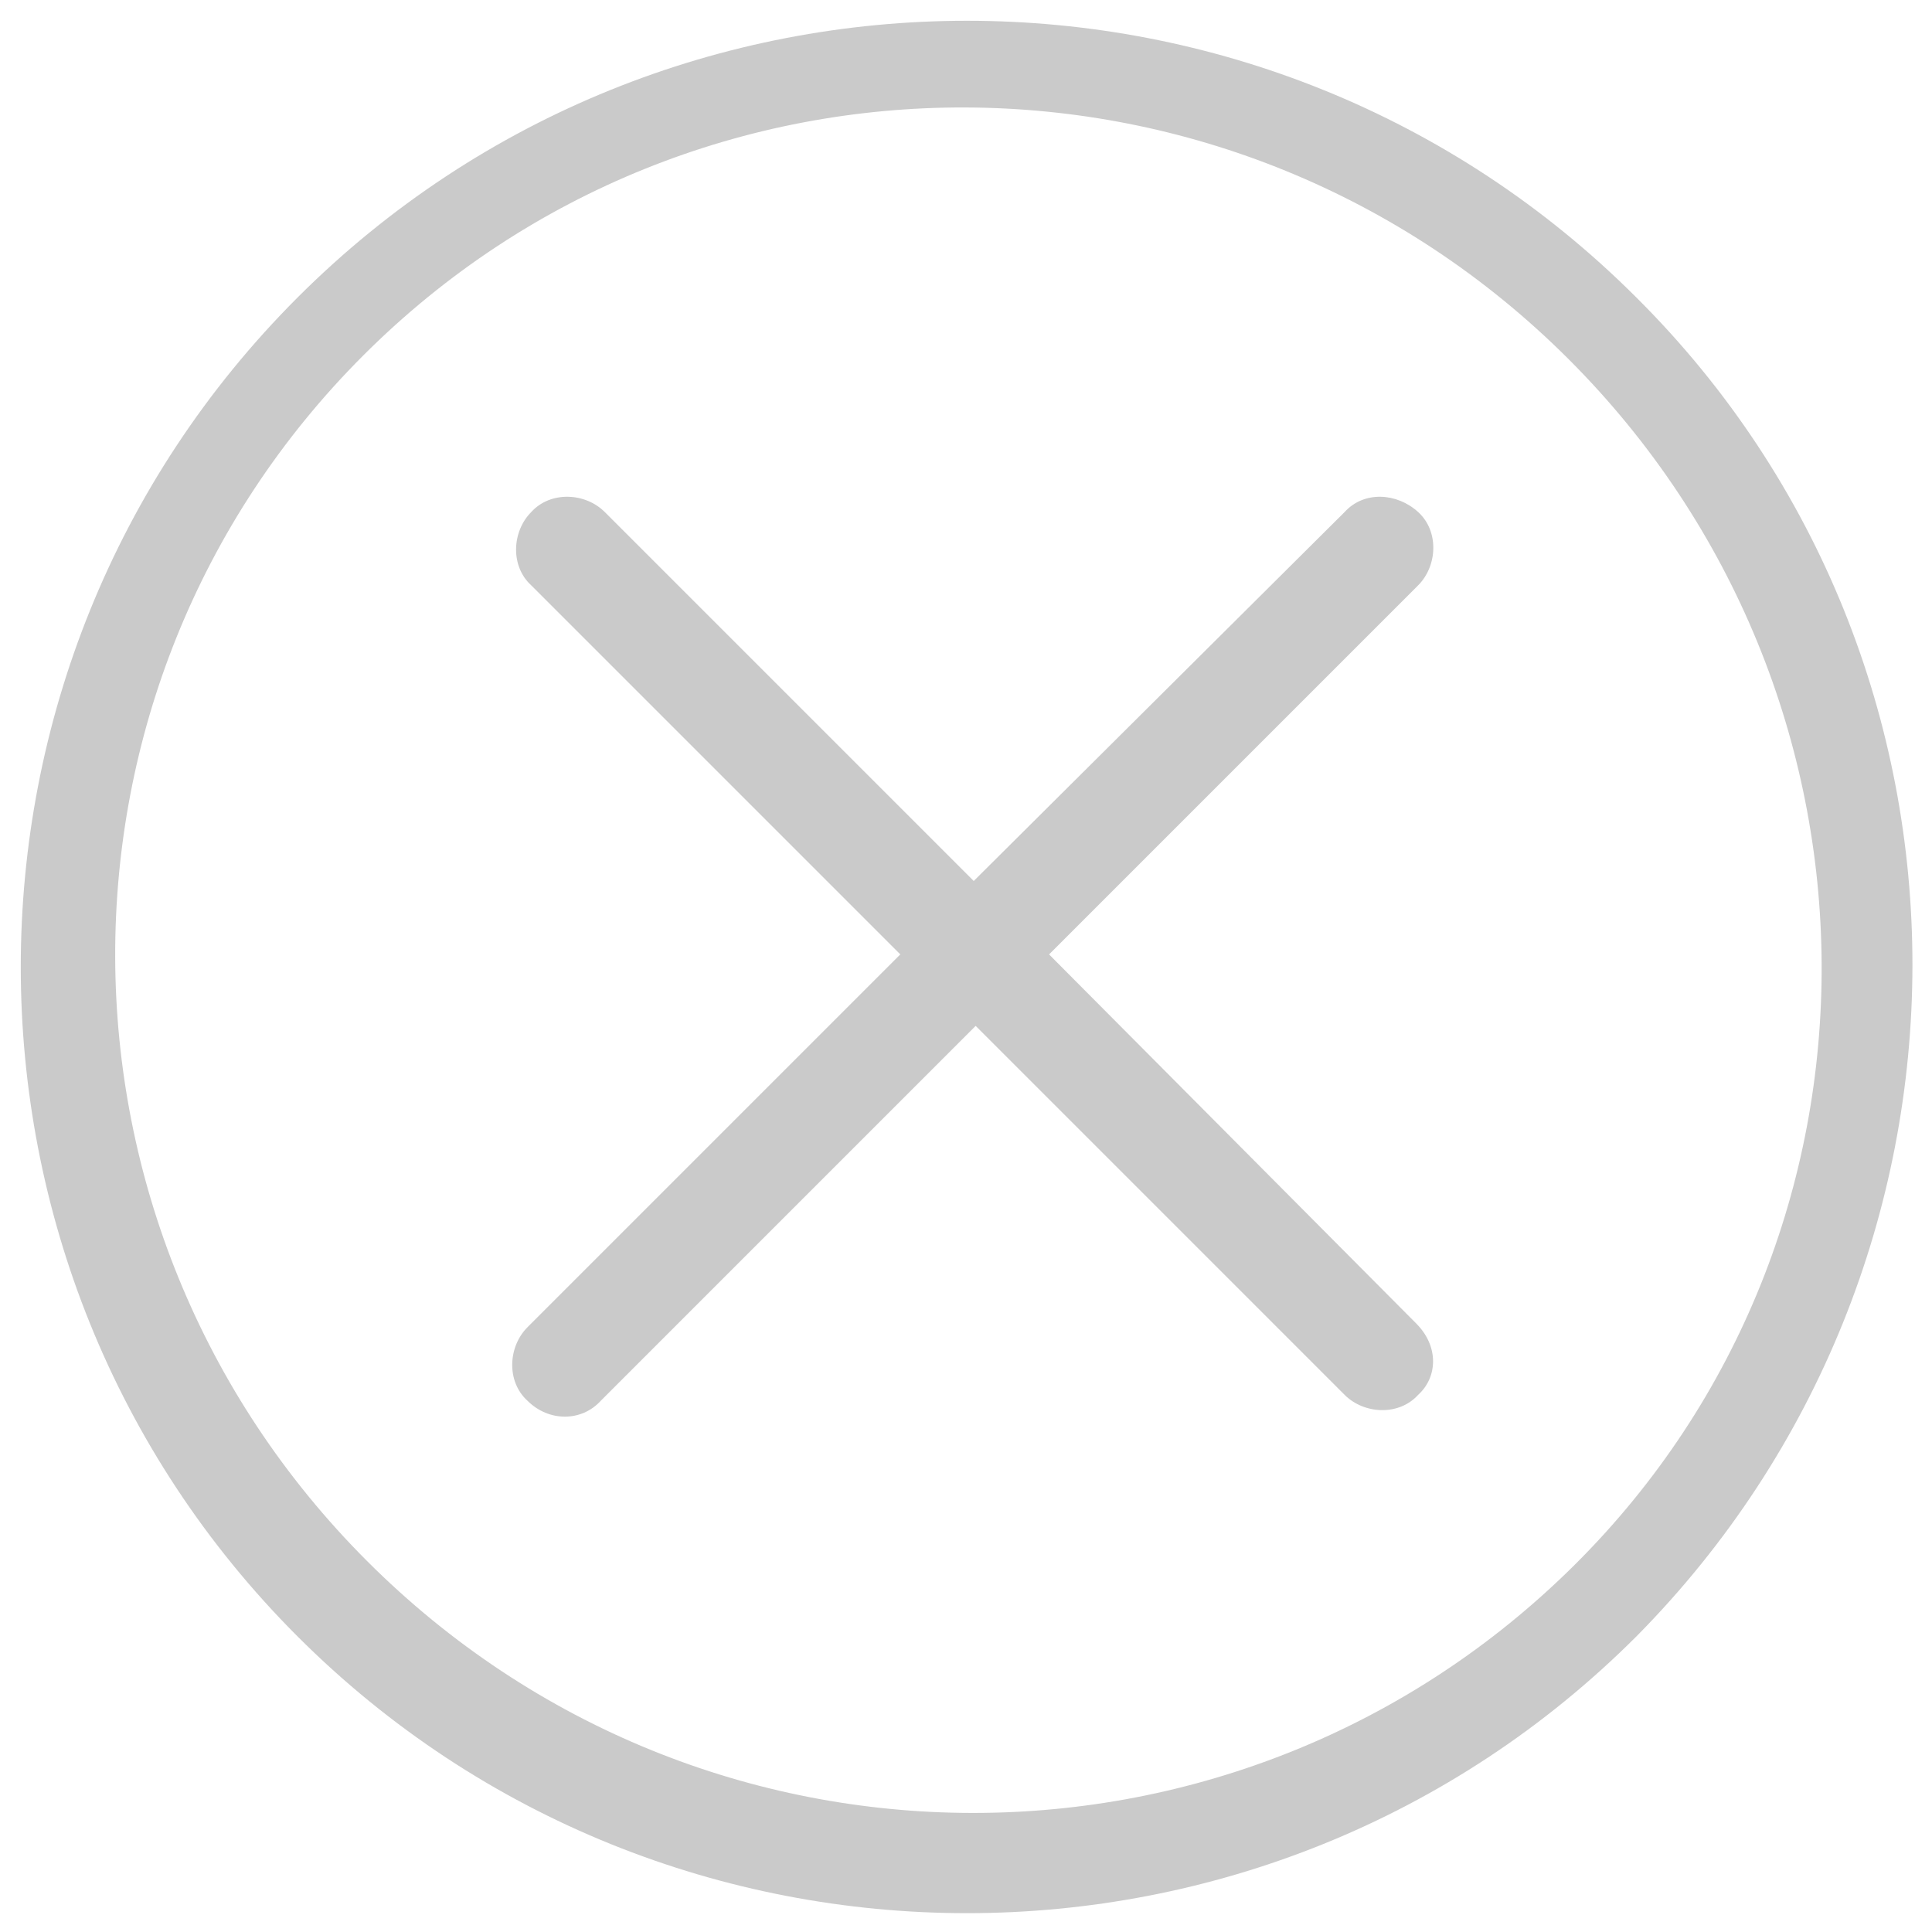 <?xml version="1.0" encoding="utf-8"?>
<!-- Generator: Adobe Illustrator 21.1.0, SVG Export Plug-In . SVG Version: 6.00 Build 0)  -->
<svg version="1.1" id="Layer_1" xmlns="http://www.w3.org/2000/svg" xmlns:xlink="http://www.w3.org/1999/xlink" x="0px" y="0px"
	 viewBox="0 0 100 100" style="enable-background:new 0 0 100 100;" xml:space="preserve">
<style type="text/css">
	.st0{fill:#CACACA;}
</style>
<g>
	<path class="st0" d="M84.7,15.4c-19.1-19.1-50.2-19.1-69.3,0s-19.1,50.2,0,69.3s50.2,19.1,69.3,0C103.7,65.5,103.8,34.4,84.7,15.4z
		 M19,80.8C1.7,63.5,1.6,35.6,18.8,18.4s45.1-17.1,62.4,0.2S98.7,63.9,81.5,81S36.4,98.2,19,80.8z"/>
	<path class="st0" d="M73.3,68.5L54.3,49.4l19.1-19.1c1-1,1.1-2.8,0-3.8s-2.8-1.1-3.8,0L50.4,45.6L31.3,26.5c-1-1-2.8-1.1-3.8,0
		c-1,1-1.1,2.8,0,3.8l19.1,19.1L27.3,68.7c-1,1-1.1,2.8,0,3.8c1.1,1.1,2.8,1.1,3.8,0l19.4-19.4l19.1,19.1c1,1,2.8,1.1,3.8,0
		C74.4,71.3,74.5,69.7,73.3,68.5z"/>
</g>
</svg>
